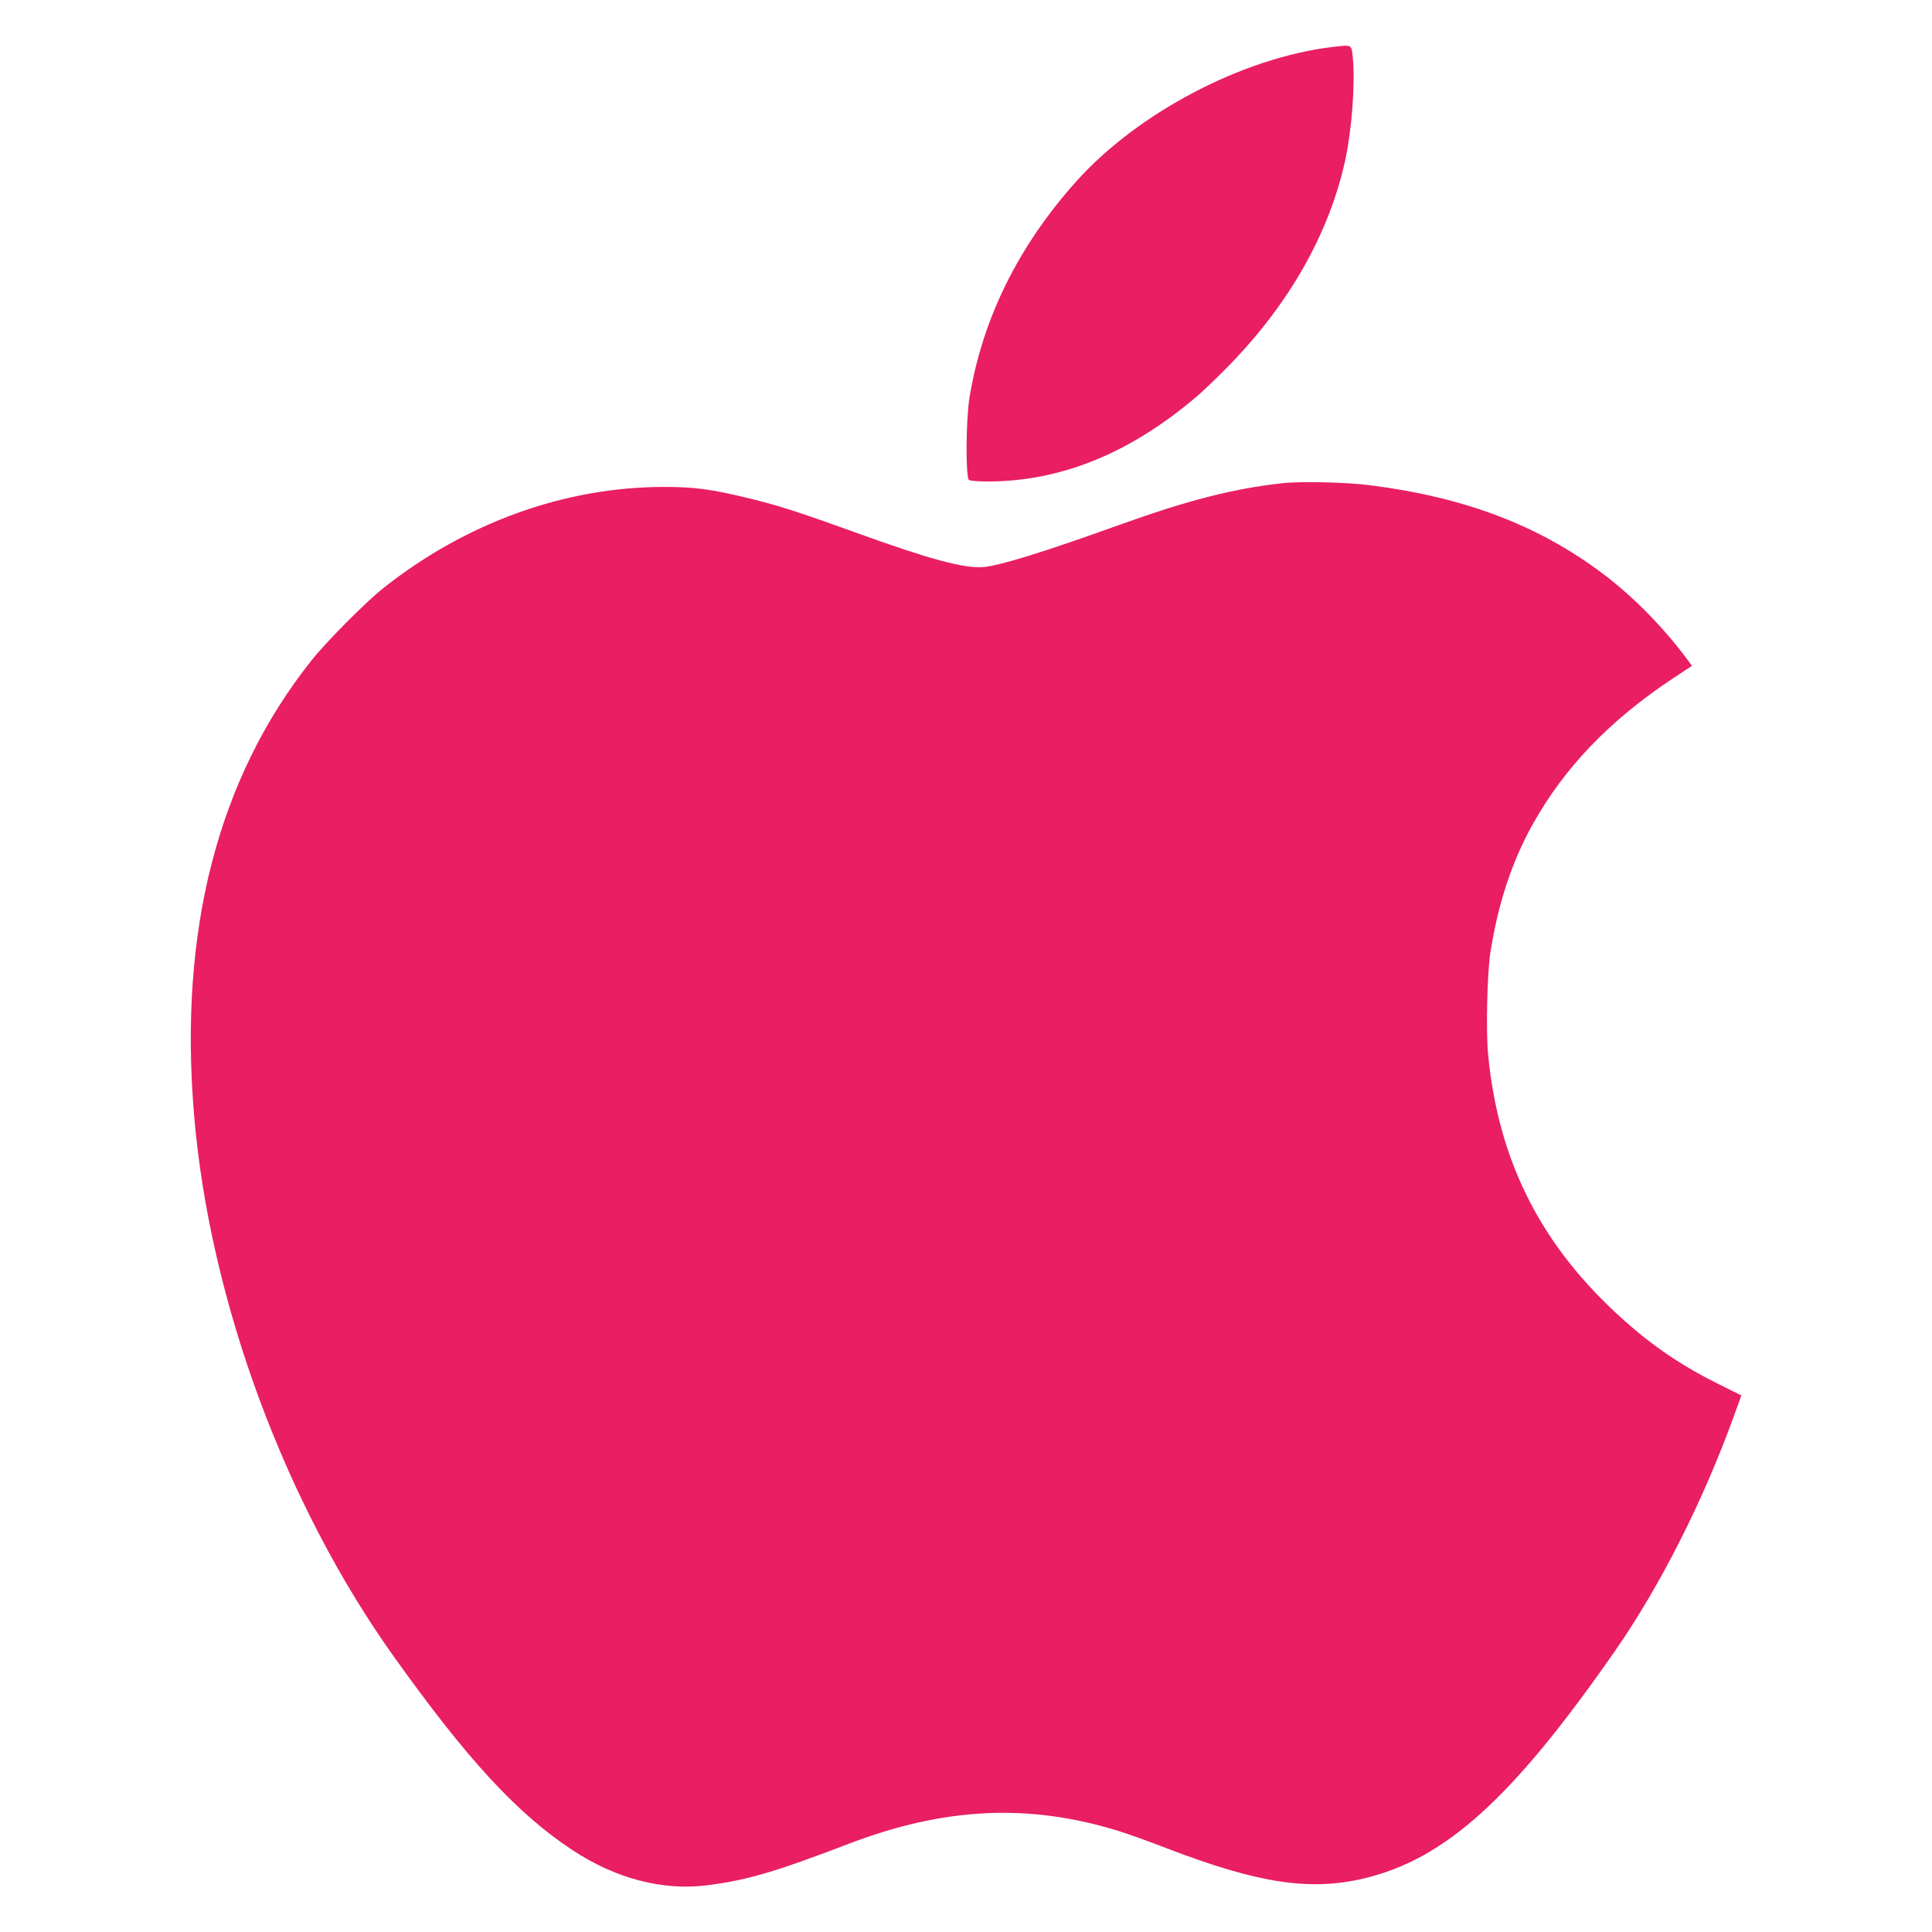 <?xml version="1.0" standalone="no"?>
<!DOCTYPE svg PUBLIC "-//W3C//DTD SVG 20010904//EN"
 "http://www.w3.org/TR/2001/REC-SVG-20010904/DTD/svg10.dtd">
<svg version="1.0" xmlns="http://www.w3.org/2000/svg"
 width="1280pt" height="1280pt" viewBox="0 0 1280 1280"
 preserveAspectRatio="xMidYMid meet">
<g transform="translate(0,1280) scale(0.1,-0.1)"
fill="#e91e63" stroke="none">
<path d="M8830 12489 c-594 -70 -1289 -434 -1697 -888 -385 -429 -624 -911
-710 -1436 -24 -148 -26 -530 -3 -545 8 -5 61 -10 118 -10 486 -1 944 184
1387 560 44 37 141 130 215 206 405 414 672 888 775 1375 42 199 64 503 48
664 -9 92 -3 89 -133 74z"/>
<path d="M8500 9599 c-329 -36 -626 -112 -1088 -278 -501 -180 -789 -269 -898
-278 -127 -10 -354 51 -849 230 -379 137 -514 180 -709 227 -249 60 -356 74
-556 74 -657 0 -1312 -236 -1860 -670 -118 -94 -381 -358 -480 -484 -618 -780
-877 -1789 -774 -3010 104 -1229 603 -2579 1328 -3592 486 -680 813 -1034
1178 -1275 285 -188 595 -270 888 -234 265 33 448 86 942 275 630 241 1183
269 1774 90 64 -19 214 -73 333 -119 605 -233 949 -285 1308 -200 541 129 984
531 1665 1510 299 431 583 993 786 1555 l49 135 -151 75 c-240 119 -432 249
-627 423 -545 486 -832 1048 -900 1762 -15 154 -6 545 16 680 51 320 141 594
277 839 210 378 510 691 925 967 l133 88 -51 68 c-152 201 -347 397 -537 540
-427 322 -915 508 -1544 588 -150 20 -462 27 -578 14z"/>
</g>
</svg>
